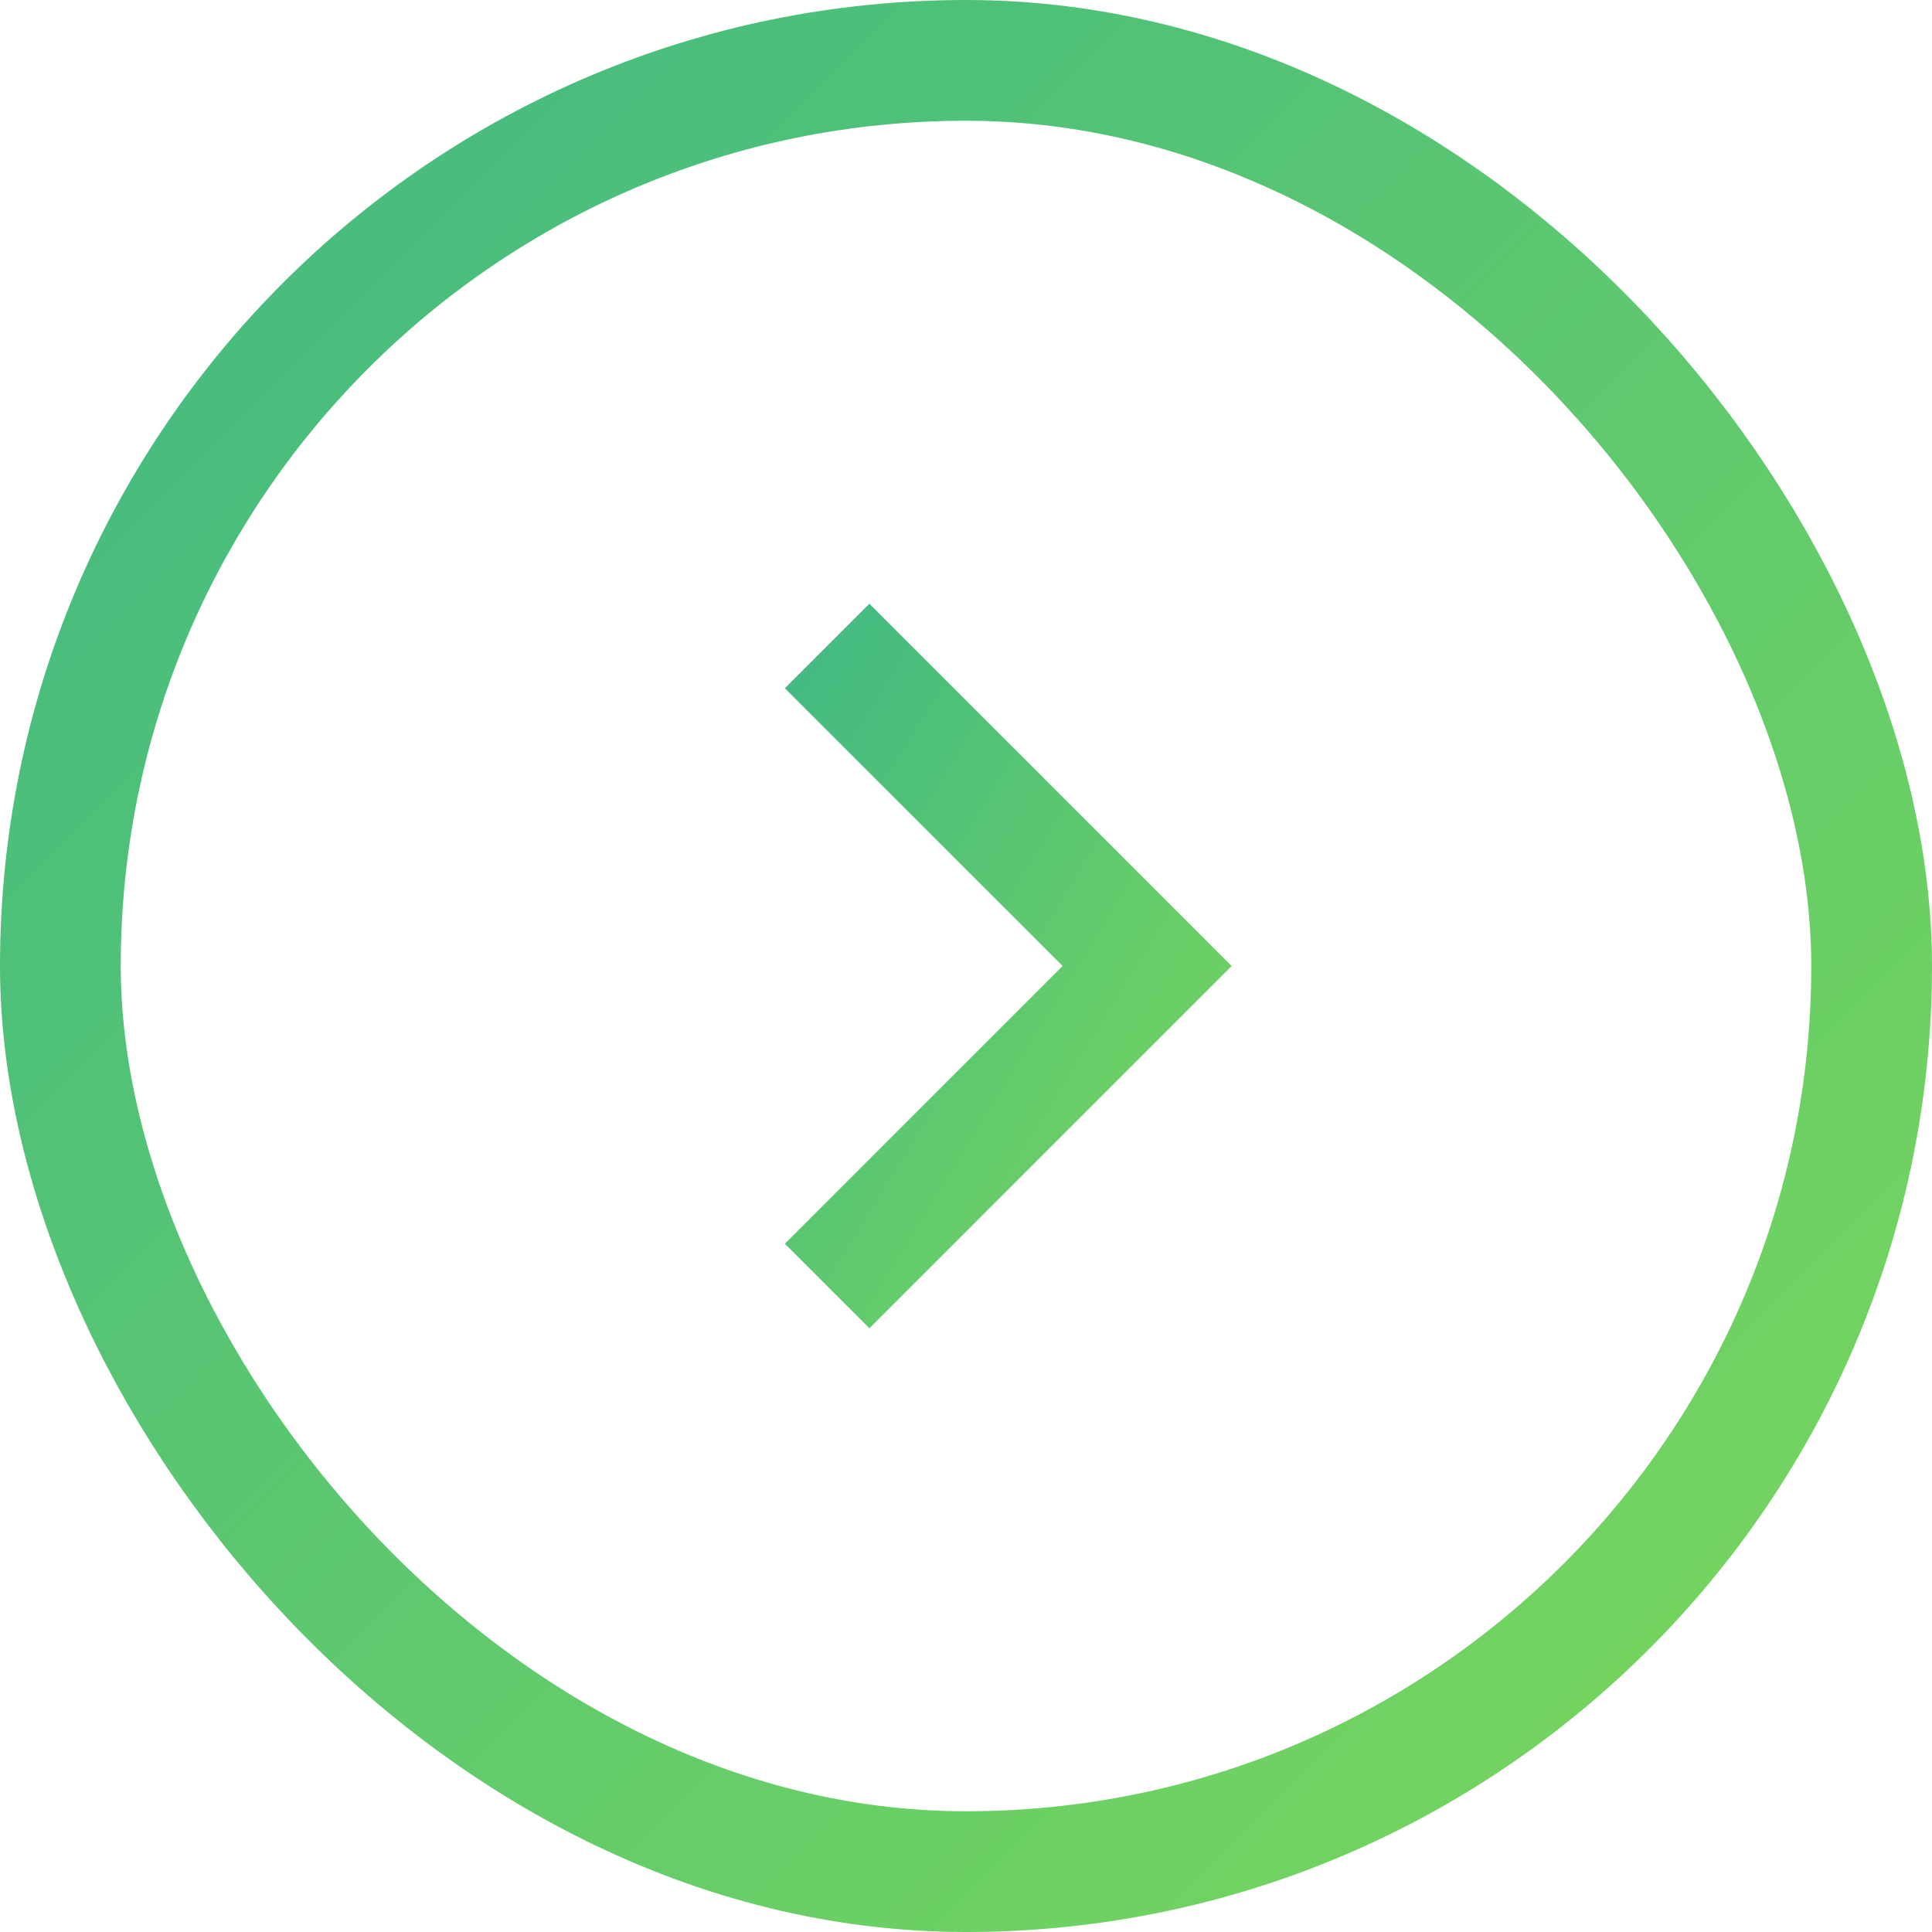 <svg width="32" height="32" viewBox="0 0 32 32" fill="none" xmlns="http://www.w3.org/2000/svg">
<rect x="1" y="1" width="30" height="30" rx="15" stroke="url(#paint0_linear_1796_8171)" stroke-width="2"/>
<path d="M14.4 22L13 20.6L17.6 16L13 11.4L14.4 10L20.4 16L14.4 22Z" fill="url(#paint1_linear_1796_8171)"/>
<defs>
<linearGradient id="paint0_linear_1796_8171" x1="0" y1="0" x2="32" y2="32" gradientUnits="userSpaceOnUse">
<stop stop-color="#3FB884"/>
<stop offset="1" stop-color="#7BD859"/>
</linearGradient>
<linearGradient id="paint1_linear_1796_8171" x1="13" y1="10" x2="23.723" y2="16.612" gradientUnits="userSpaceOnUse">
<stop stop-color="#3FB884"/>
<stop offset="1" stop-color="#7BD859"/>
</linearGradient>
</defs>
</svg>